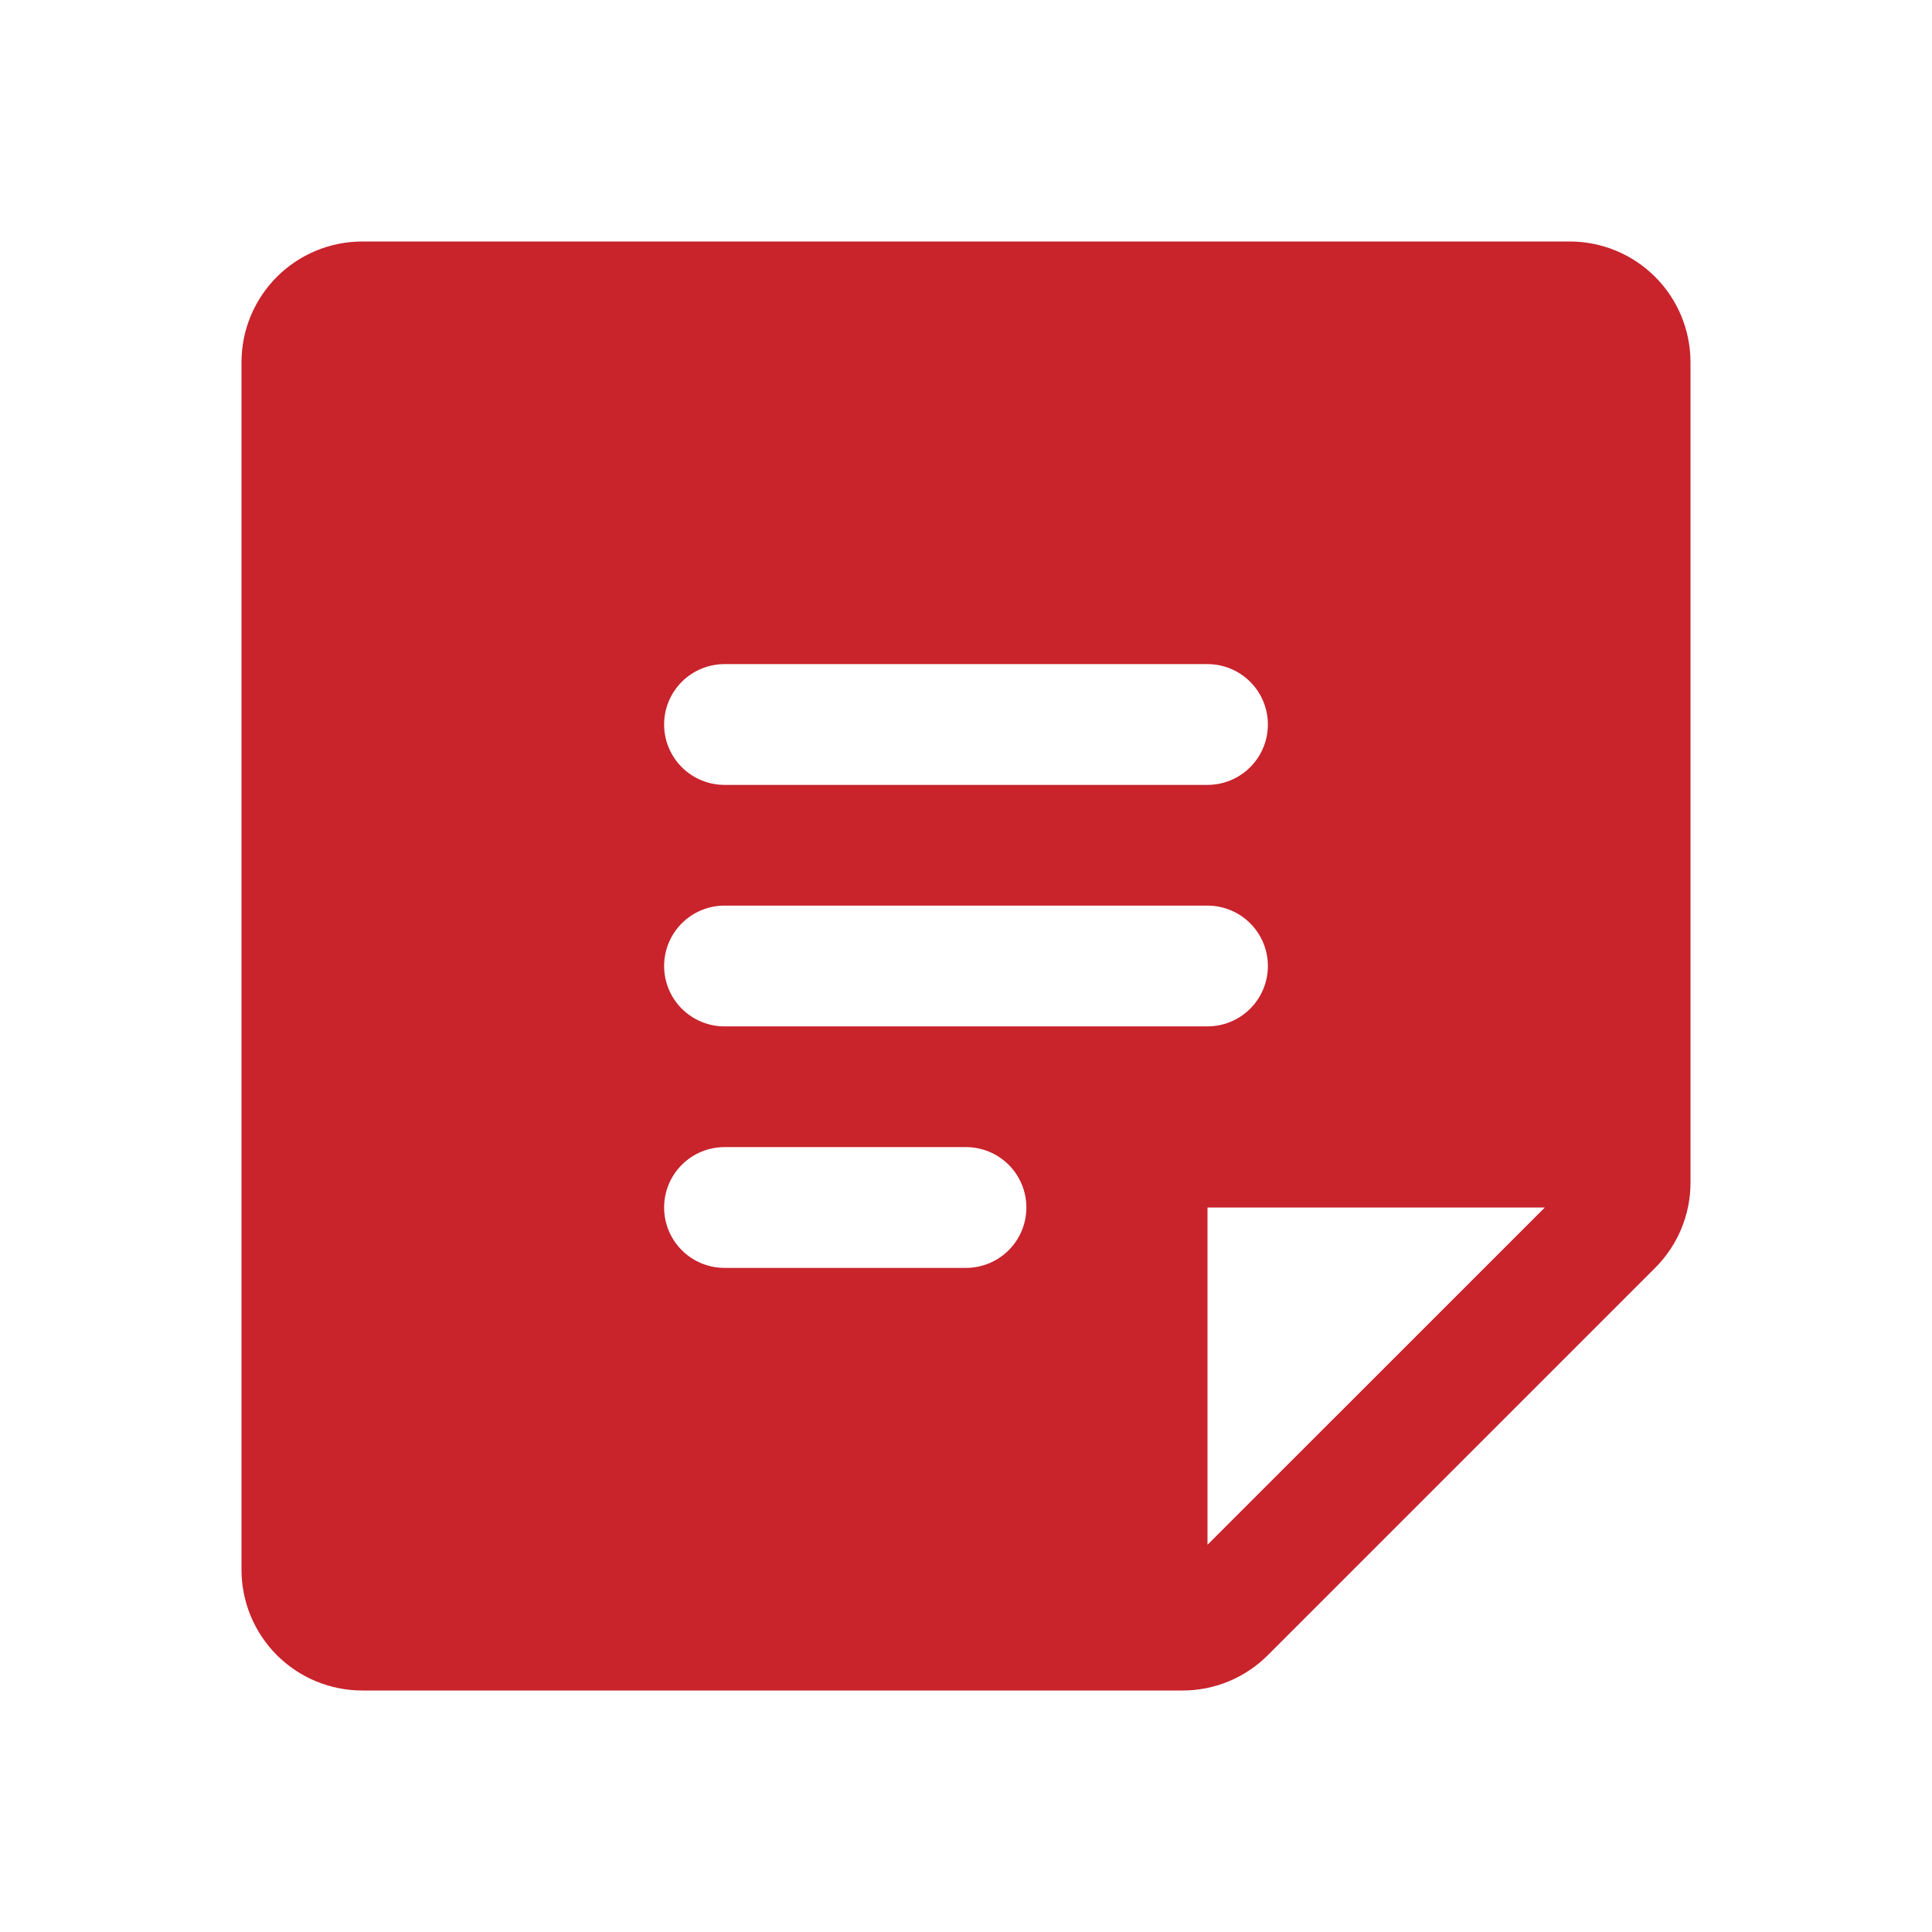 <svg xmlns="http://www.w3.org/2000/svg" width="70" height="70" viewBox="0 0 70 70" fill="none">
    <path d="M56.875 8.75H13.125C11.965 8.75 10.852 9.211 10.031 10.031C9.211 10.852 8.75 11.965 8.75 13.125V56.875C8.75 58.035 9.211 59.148 10.031 59.969C10.852 60.789 11.965 61.25 13.125 61.25H42.845C43.419 61.251 43.989 61.138 44.519 60.918C45.05 60.698 45.532 60.375 45.938 59.968L59.968 45.938C60.375 45.532 60.698 45.05 60.918 44.519C61.138 43.989 61.251 43.419 61.25 42.845V13.125C61.25 11.965 60.789 10.852 59.969 10.031C59.148 9.211 58.035 8.75 56.875 8.75ZM26.25 24.062H43.75C44.33 24.062 44.887 24.293 45.297 24.703C45.707 25.113 45.938 25.67 45.938 26.25C45.938 26.83 45.707 27.387 45.297 27.797C44.887 28.207 44.33 28.438 43.75 28.438H26.25C25.67 28.438 25.113 28.207 24.703 27.797C24.293 27.387 24.062 26.83 24.062 26.25C24.062 25.67 24.293 25.113 24.703 24.703C25.113 24.293 25.67 24.062 26.25 24.062ZM35 45.938H26.25C25.67 45.938 25.113 45.707 24.703 45.297C24.293 44.887 24.062 44.33 24.062 43.75C24.062 43.17 24.293 42.613 24.703 42.203C25.113 41.793 25.67 41.562 26.25 41.562H35C35.58 41.562 36.137 41.793 36.547 42.203C36.957 42.613 37.188 43.17 37.188 43.75C37.188 44.33 36.957 44.887 36.547 45.297C36.137 45.707 35.58 45.938 35 45.938ZM26.25 37.188C25.67 37.188 25.113 36.957 24.703 36.547C24.293 36.137 24.062 35.58 24.062 35C24.062 34.42 24.293 33.863 24.703 33.453C25.113 33.043 25.67 32.812 26.25 32.812H43.75C44.33 32.812 44.887 33.043 45.297 33.453C45.707 33.863 45.938 34.42 45.938 35C45.938 35.58 45.707 36.137 45.297 36.547C44.887 36.957 44.33 37.188 43.75 37.188H26.25ZM43.75 55.97V43.75H55.973L43.75 55.97Z"
          fill="#C9232C"/>
</svg>
